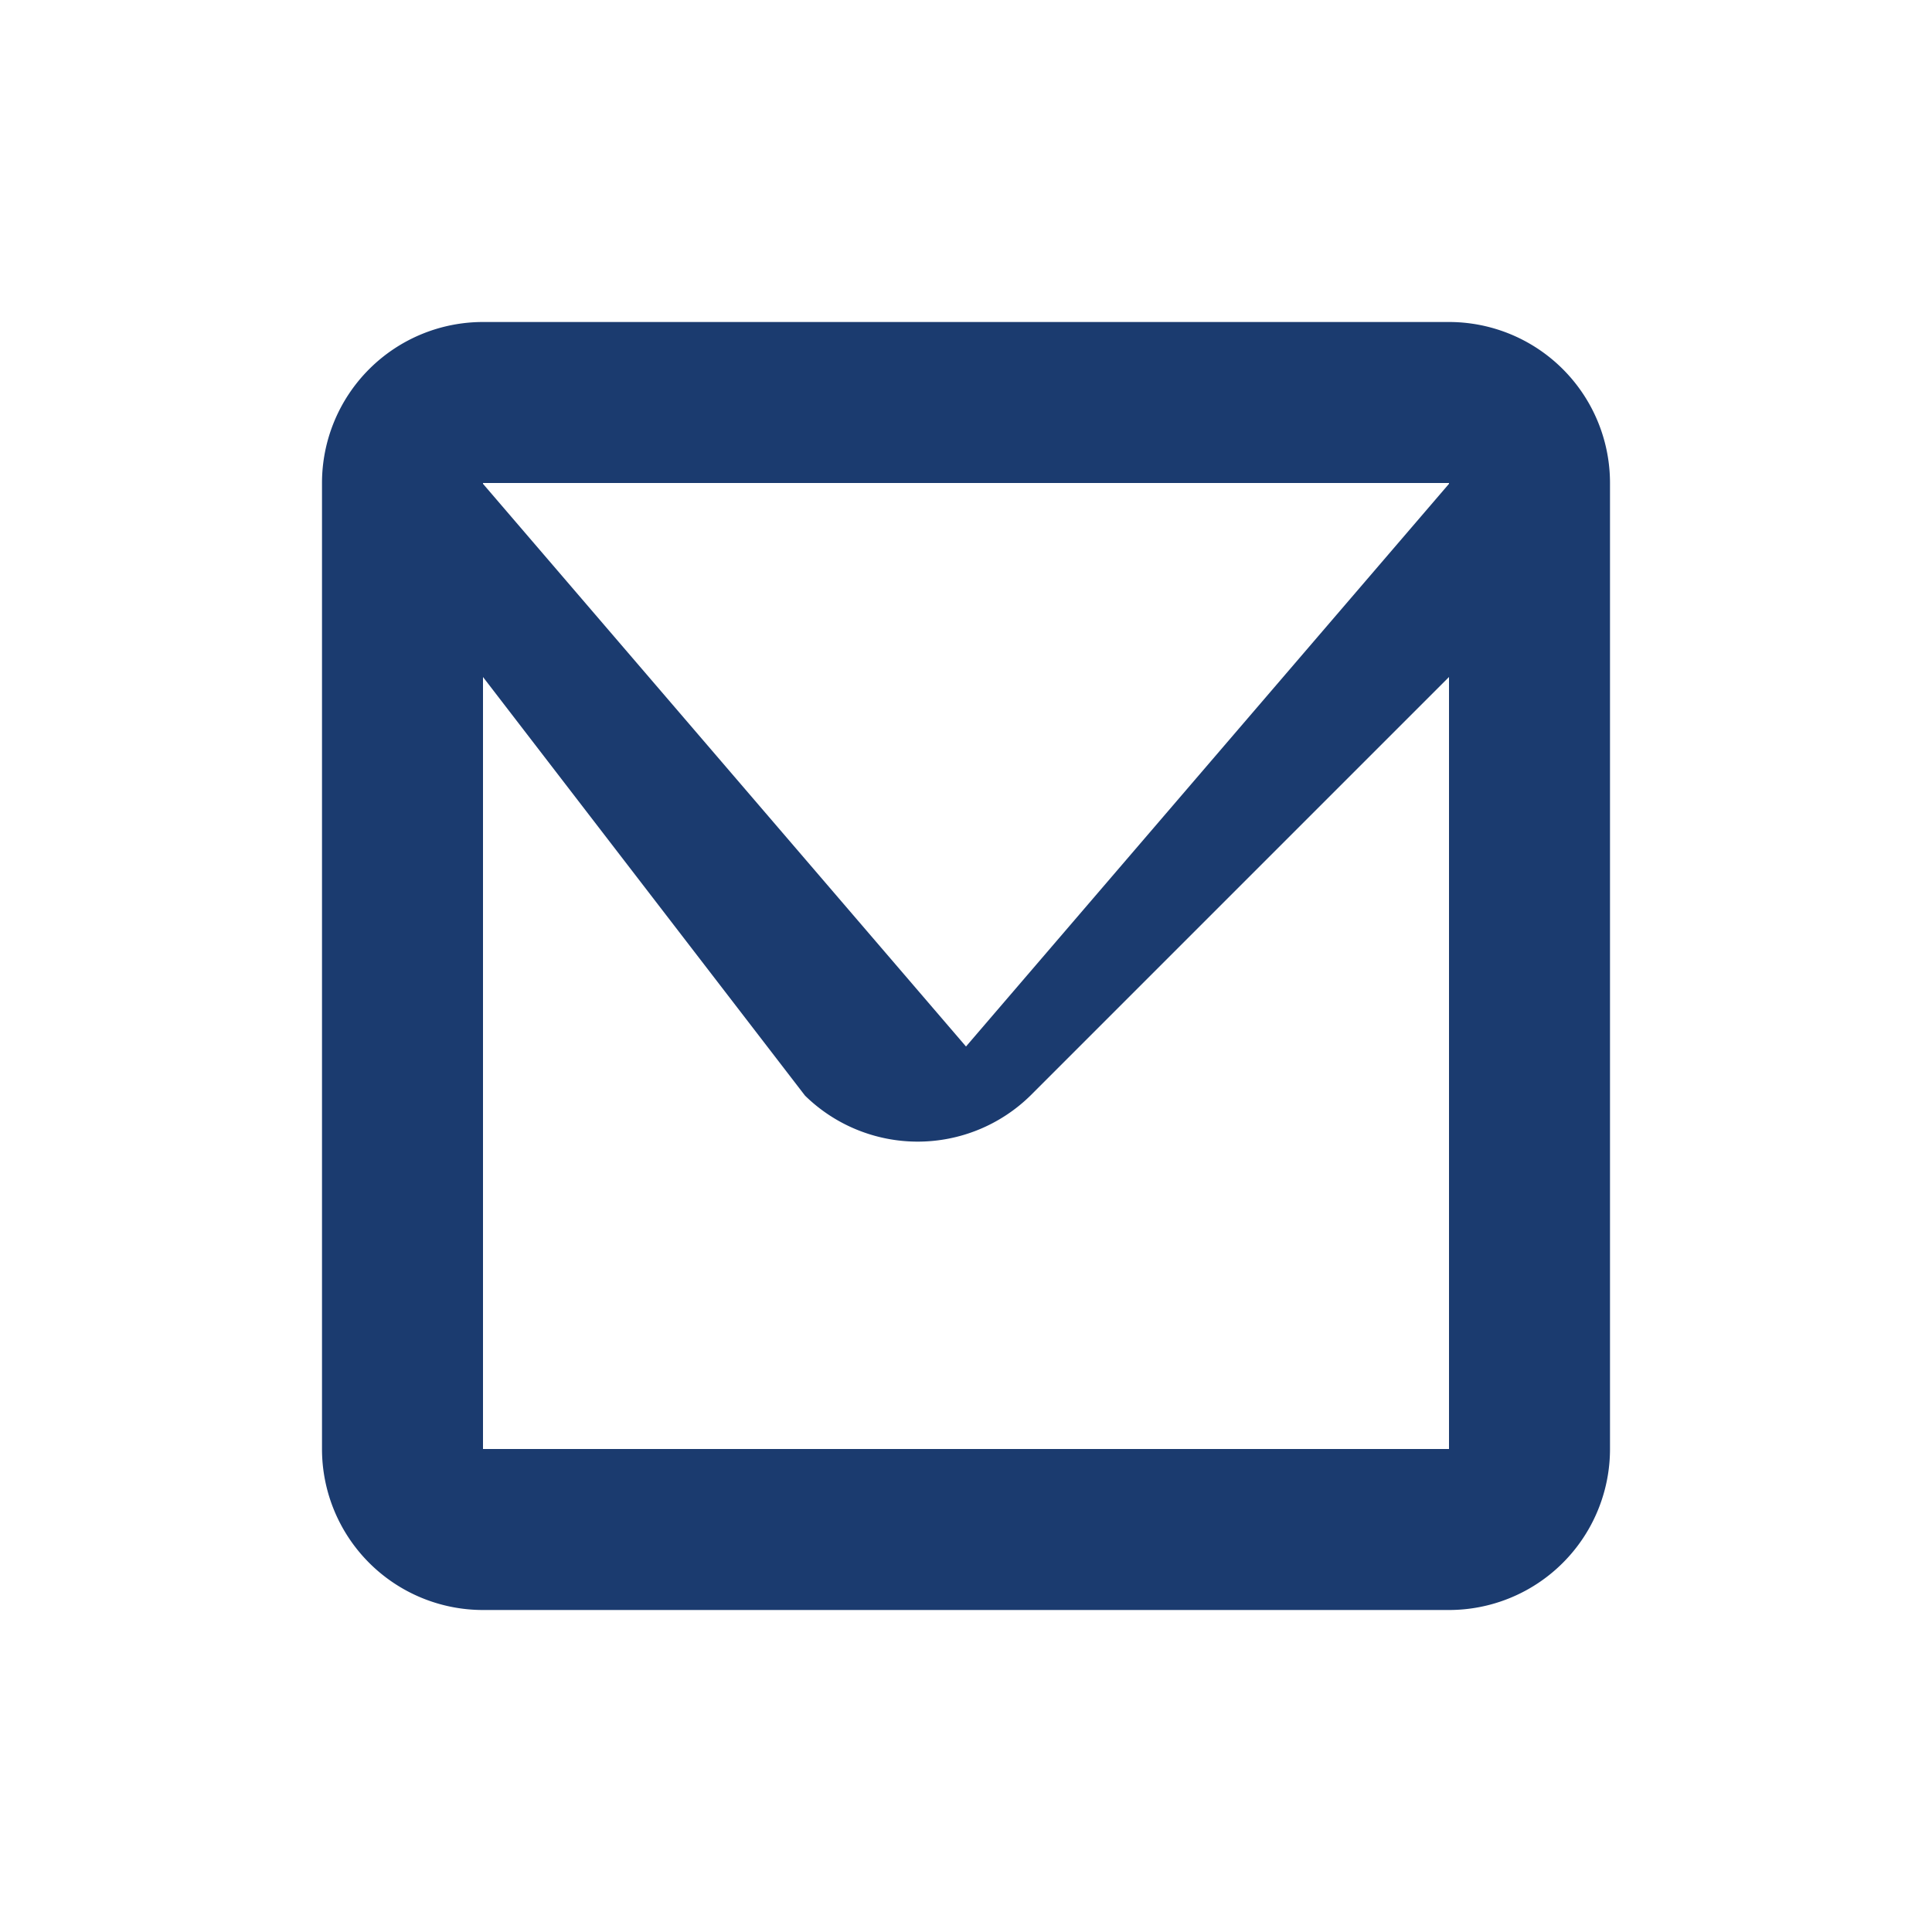 <svg width="24" height="24" viewBox="0 0 24 24" fill="none" xmlns="http://www.w3.org/2000/svg">
<rect width="24" height="24" rx="4" fill="none"/>
<path d="M4 6a2 2 0 012-2h12a2 2 0 012 2v12a2 2 0 01-2 2H6a2 2 0 01-2-2V6zm2 0v.01L12 13l6-6.99V6H6zm12 2.41l-5.2 5.2a2 2 0 01-2.8 0L6 8.41V18h12V8.41z" fill="#1B3B6F"/>
</svg> 